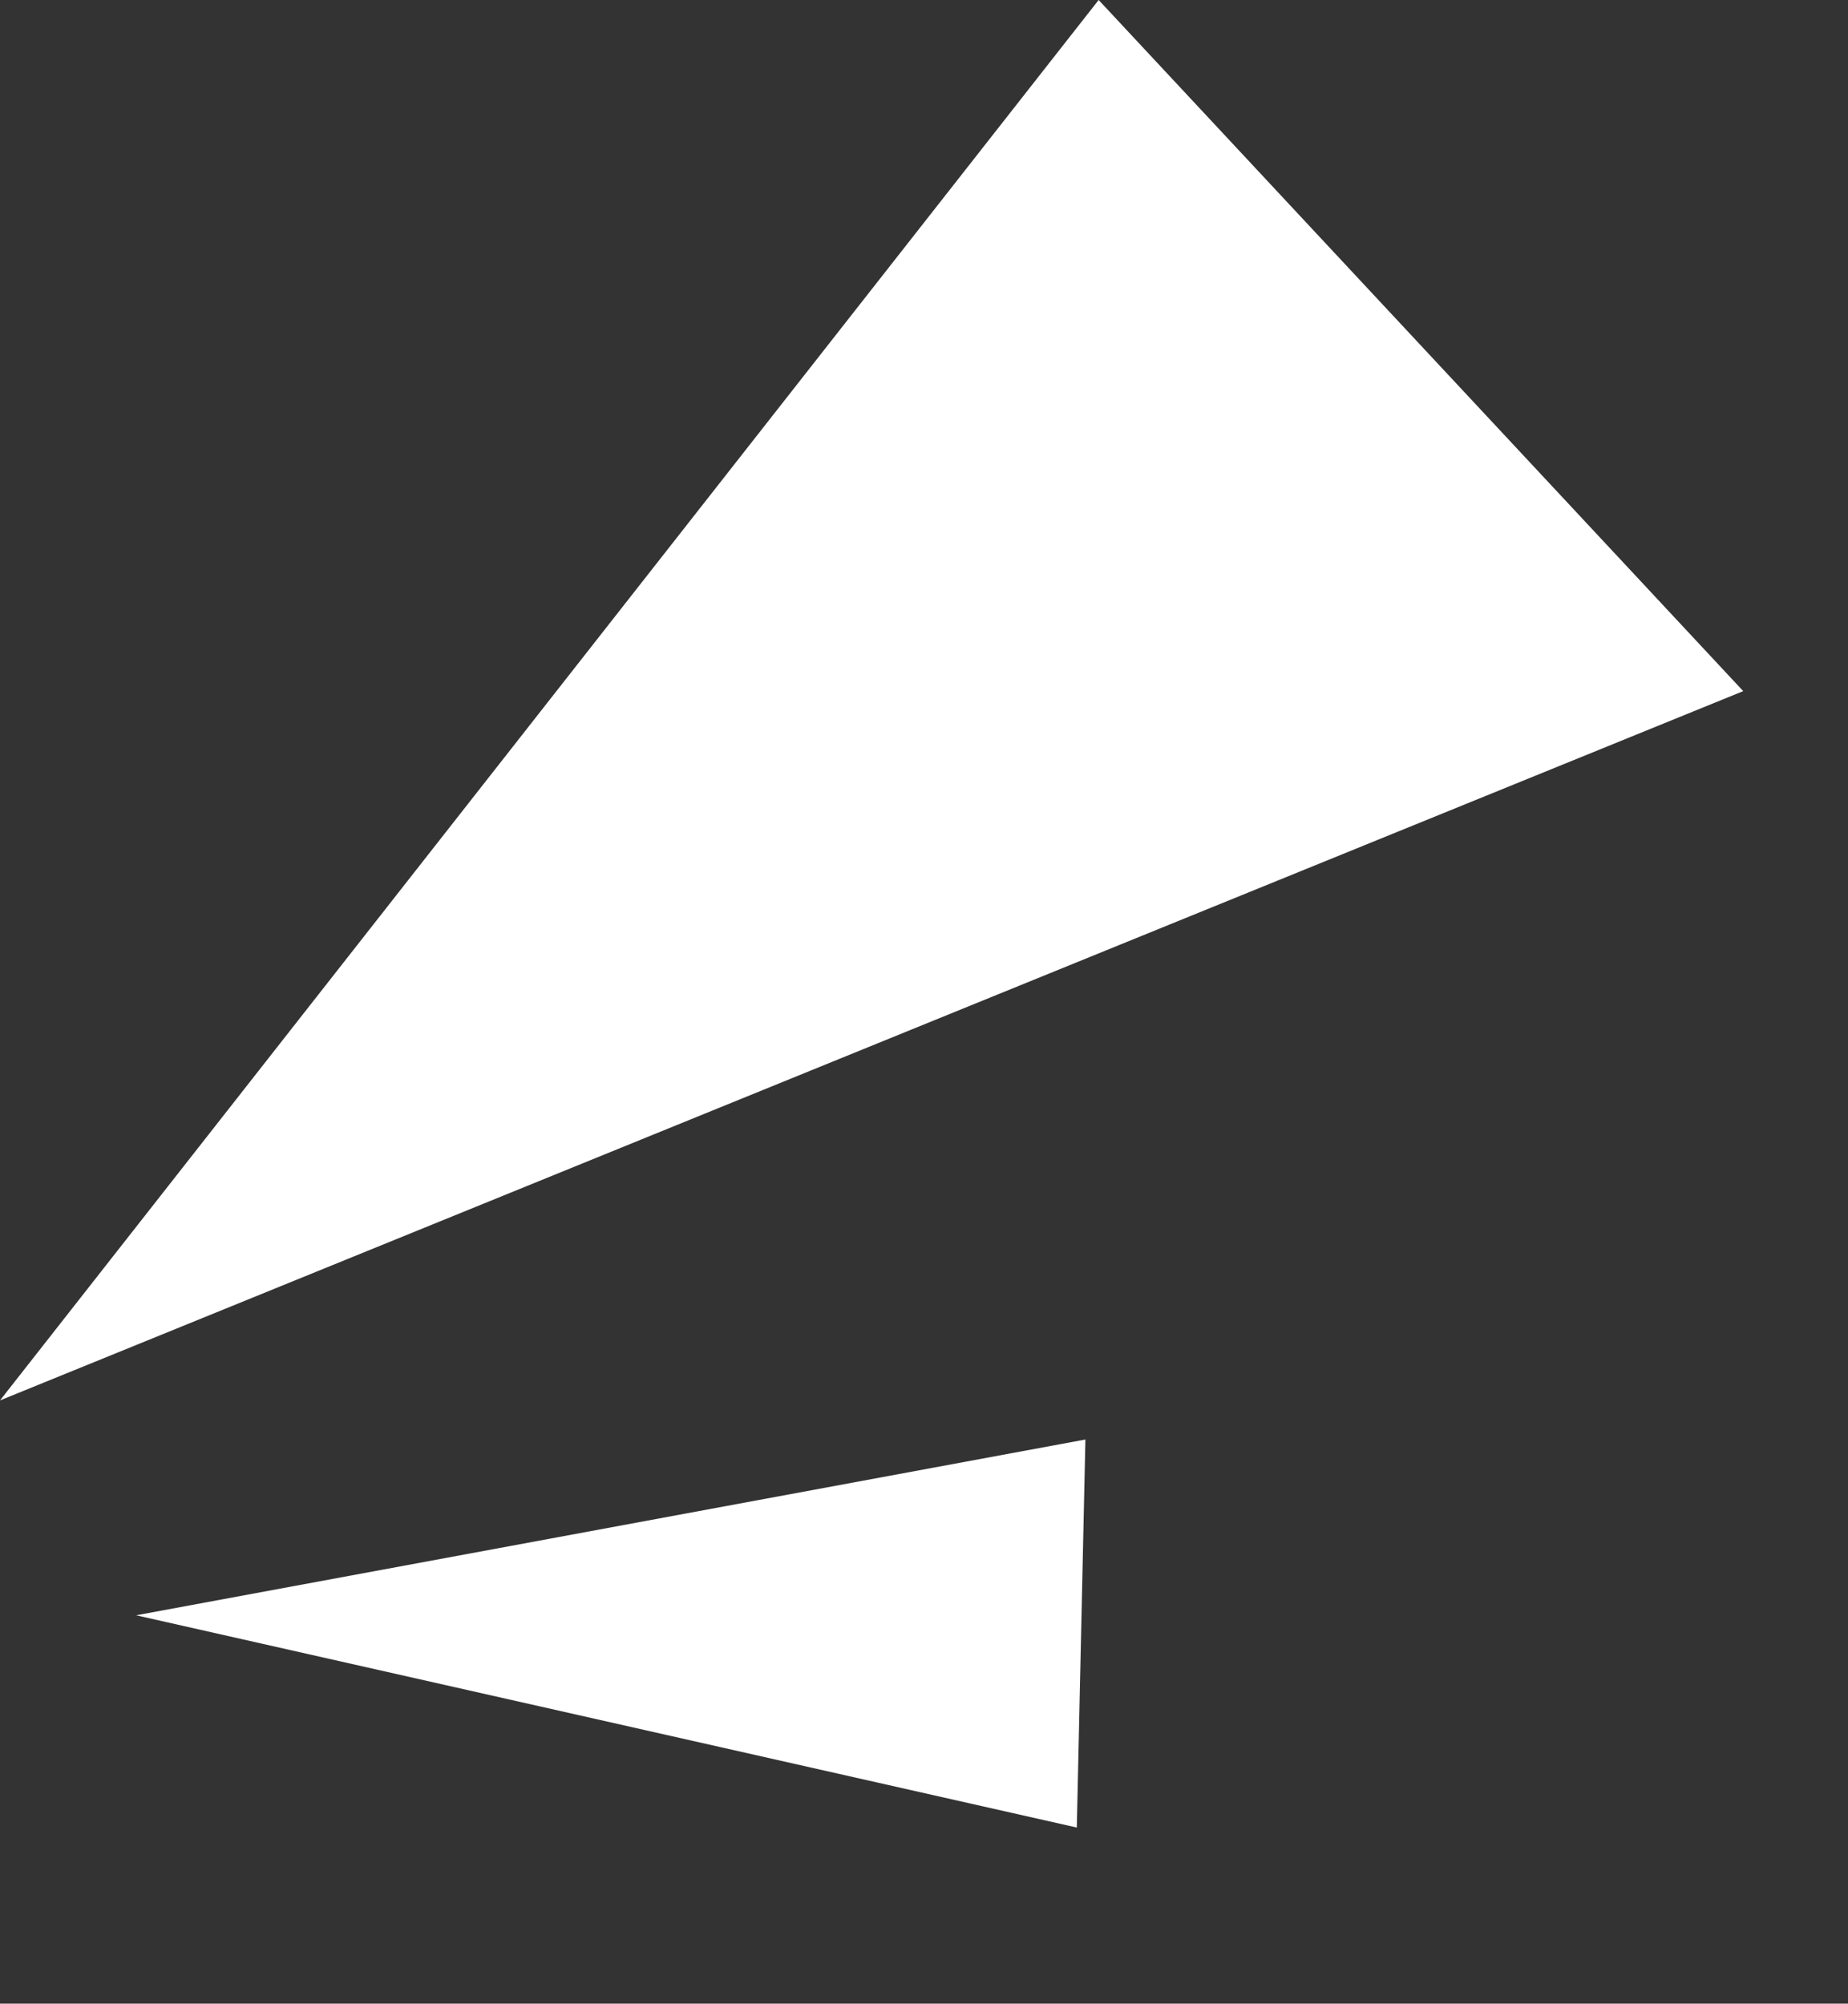 <svg width="95" height="103" viewBox="0 0 95 103" fill="none" xmlns="http://www.w3.org/2000/svg">
<rect x="0" y="0" width="95" height="103" fill="#333333" stroke="none"/>
<path d="M56.478 -6.0026e-06L1.5676e-05 71.99L89.614 35.528L56.478 -6.0026e-06Z" fill="white"/>
<path d="M55.798 74L7 83.036L55.355 93.947L55.798 74Z" fill="white"/>
</svg>
